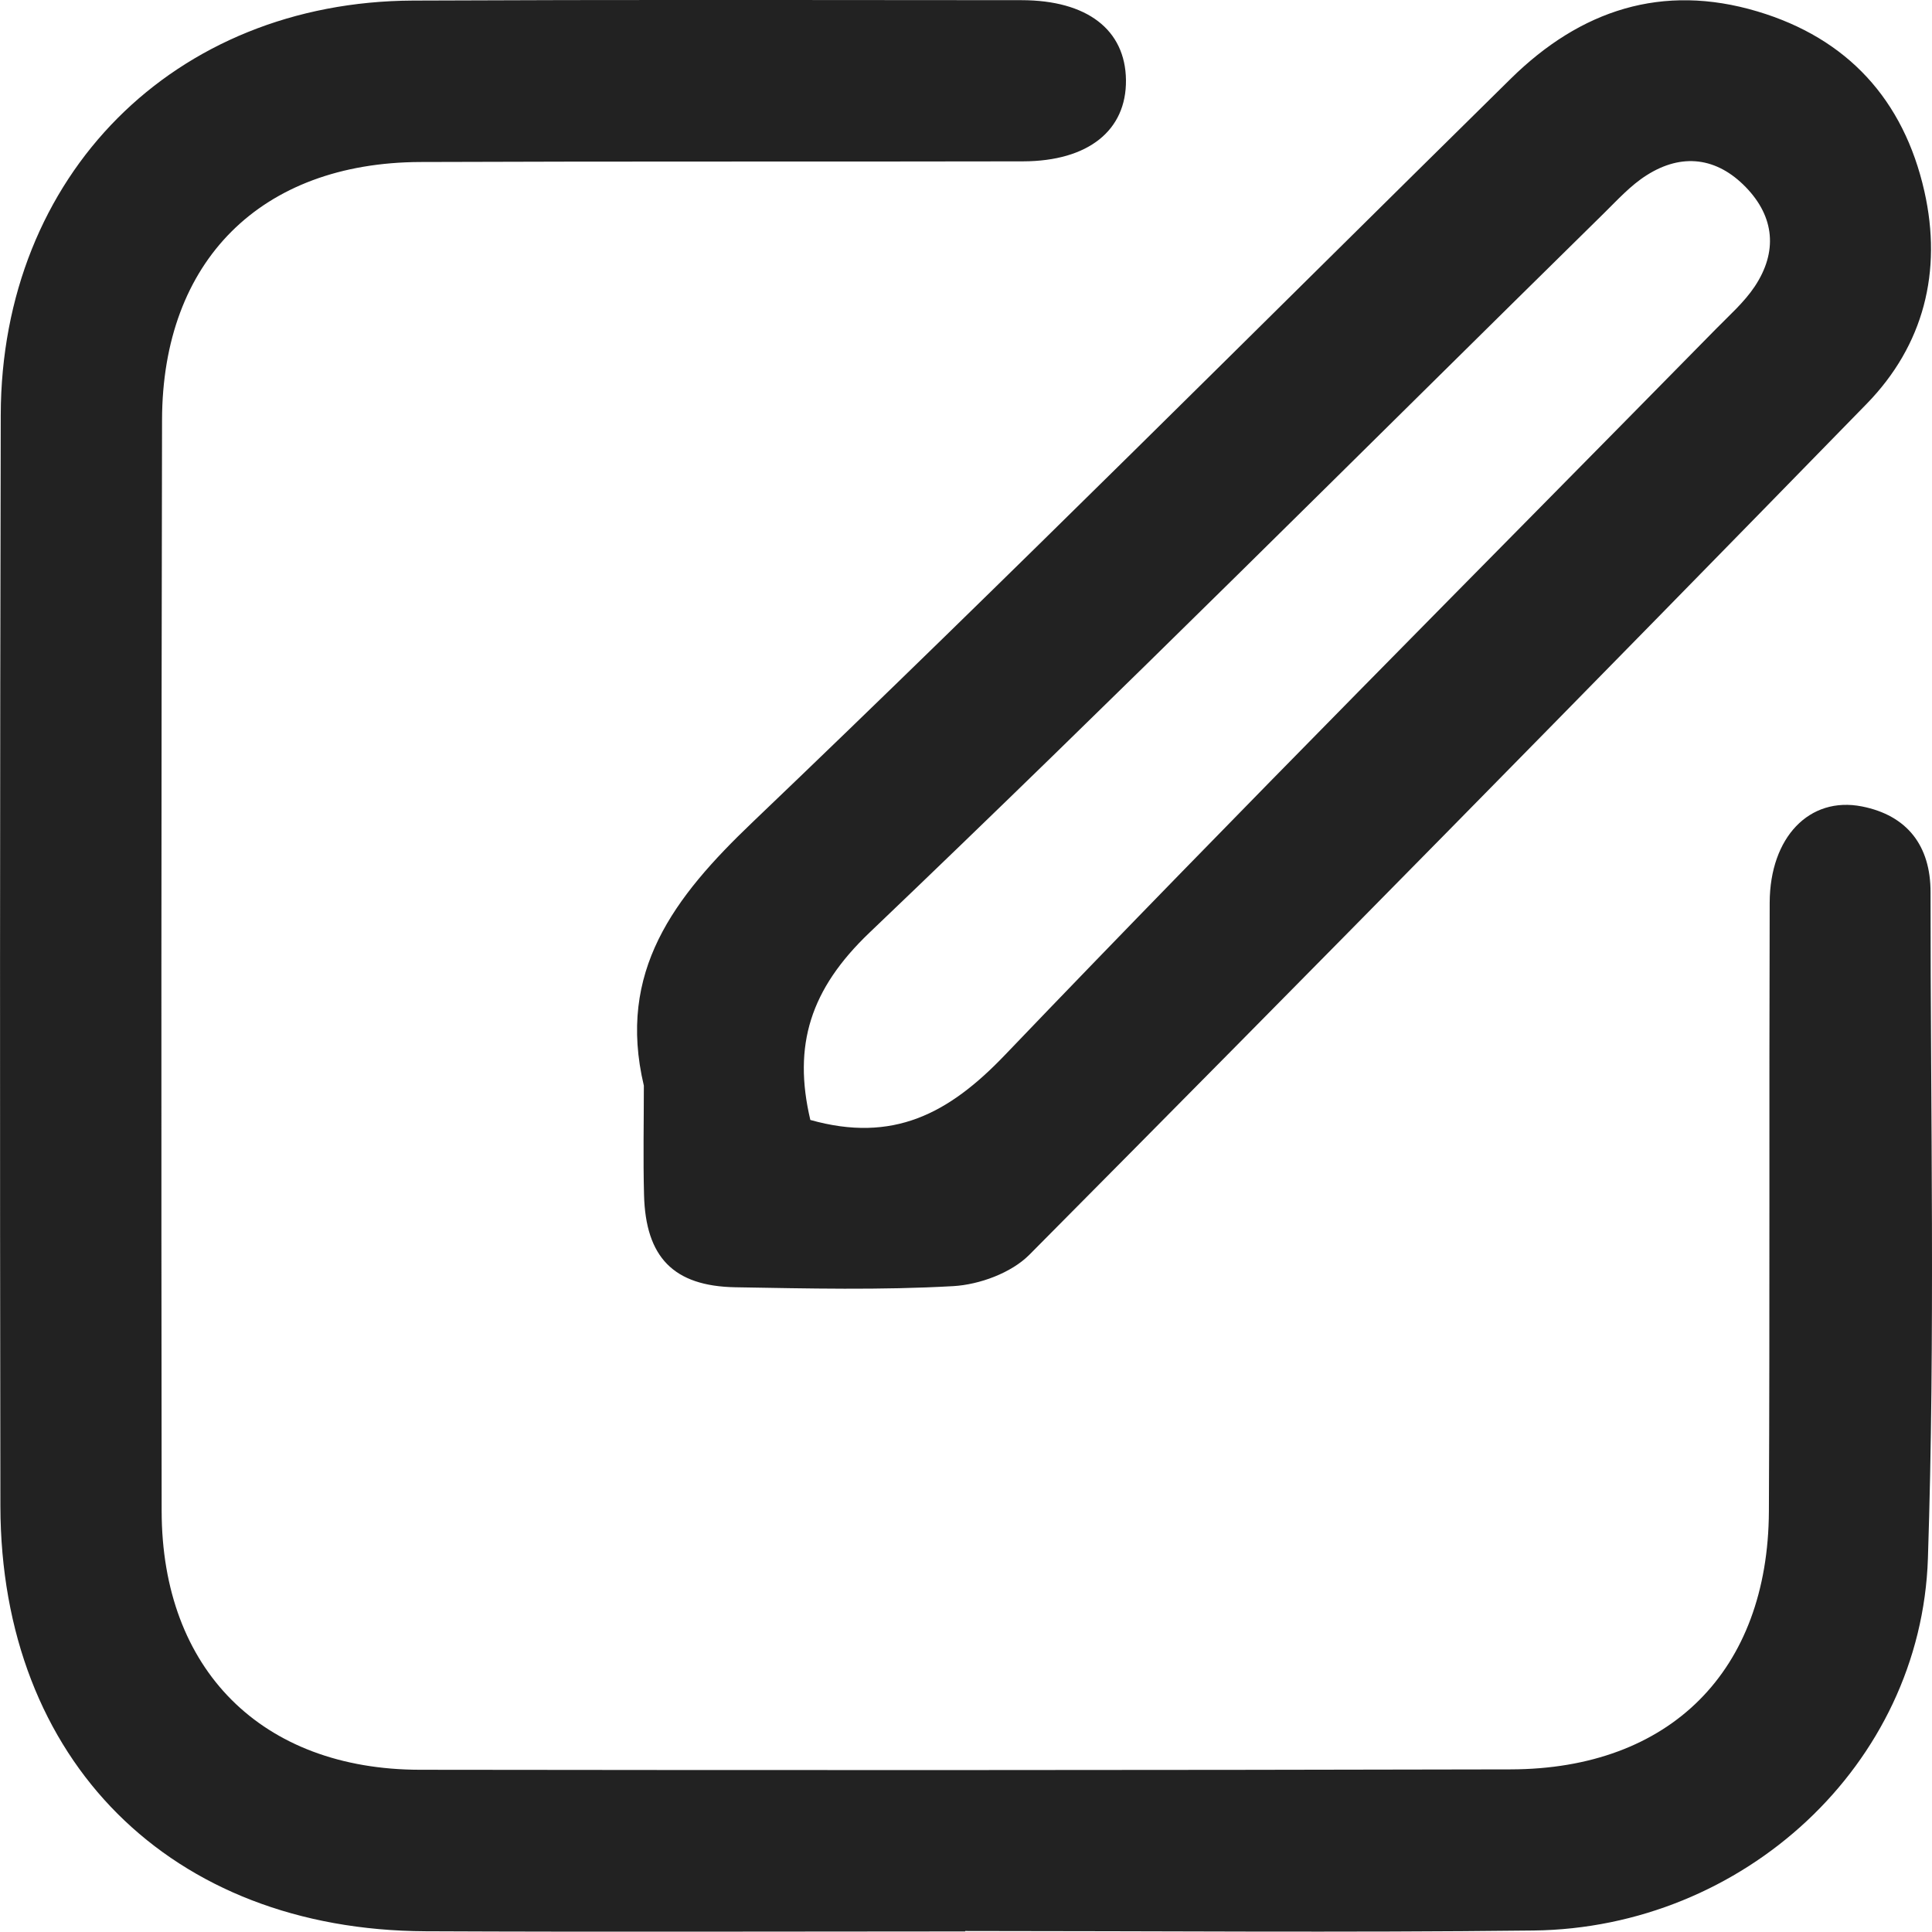 <?xml version="1.0" encoding="utf-8"?>
<!-- Generator: Adobe Illustrator 16.0.0, SVG Export Plug-In . SVG Version: 6.00 Build 0)  -->
<!DOCTYPE svg PUBLIC "-//W3C//DTD SVG 1.1//EN" "http://www.w3.org/Graphics/SVG/1.1/DTD/svg11.dtd">
<svg version="1.1" id="Layer_1" xmlns="http://www.w3.org/2000/svg" xmlns:xlink="http://www.w3.org/1999/xlink" x="0px" y="0px"
	 width="44.005px" height="43.997px" viewBox="0 0 44.005 43.997" enable-background="new 0 0 44.005 43.997" xml:space="preserve">
<g>
	<g>
		<path fill-rule="evenodd" clip-rule="evenodd" fill="#222222" d="M43.972,20.322c0.001-1.056-0.529-1.75-1.564-1.954
			c-1.197-0.235-2.094,0.703-2.1,2.19c-0.015,4.621,0.004,9.243-0.018,13.865c-0.018,3.633-2.248,5.87-5.881,5.878
			c-8.281,0.019-16.563,0.02-24.843,0.009c-3.606-0.005-5.879-2.282-5.884-5.892c-0.01-8.283-0.008-16.567,0.009-24.852
			C3.698,5.94,5.944,3.704,9.573,3.69c4.576-0.018,9.152-0.005,13.729-0.015c1.488-0.004,2.357-0.706,2.344-1.853
			c-0.014-1.143-0.882-1.817-2.381-1.818c-4.62-0.004-9.24-0.012-13.859,0.009C3.966,0.038,0.029,3.99,0.017,9.452
			c-0.019,8.284-0.021,16.568-0.008,24.853c0.01,5.798,3.877,9.658,9.684,9.683c4.098,0.019,8.193,0.004,12.291,0.004
			c0-0.004,0-0.007,0-0.01c4.314,0,8.629,0.039,12.943-0.011c4.779-0.055,8.831-3.774,8.985-8.477
			C44.079,30.441,43.97,25.38,43.972,20.322z M14.665,24.728c0,0.827-0.018,1.656,0.004,2.484c0.035,1.424,0.671,2.083,2.08,2.108
			c1.656,0.028,3.316,0.068,4.967-0.026c0.594-0.035,1.316-0.3,1.727-0.712c6.386-6.433,12.744-12.895,19.074-19.384
			c1.299-1.331,1.727-3.016,1.314-4.842c-0.471-2.083-1.751-3.484-3.803-4.096c-2.168-0.647-4.029-0.031-5.617,1.532
			C28.666,7.449,22.97,13.158,17.141,18.727C15.349,20.438,14.049,22.128,14.665,24.728z M19.804,21.243
			c5.646-5.388,11.162-10.912,16.728-16.385c0.31-0.305,0.611-0.638,0.974-0.867c0.804-0.511,1.598-0.407,2.256,0.27
			c0.66,0.679,0.73,1.477,0.204,2.266c-0.239,0.358-0.575,0.653-0.88,0.964c-5.41,5.506-10.864,10.969-16.201,16.543
			c-1.275,1.332-2.543,2.005-4.428,1.475C18.055,23.808,18.458,22.527,19.804,21.243z"/>
	</g>
</g>
</svg>
